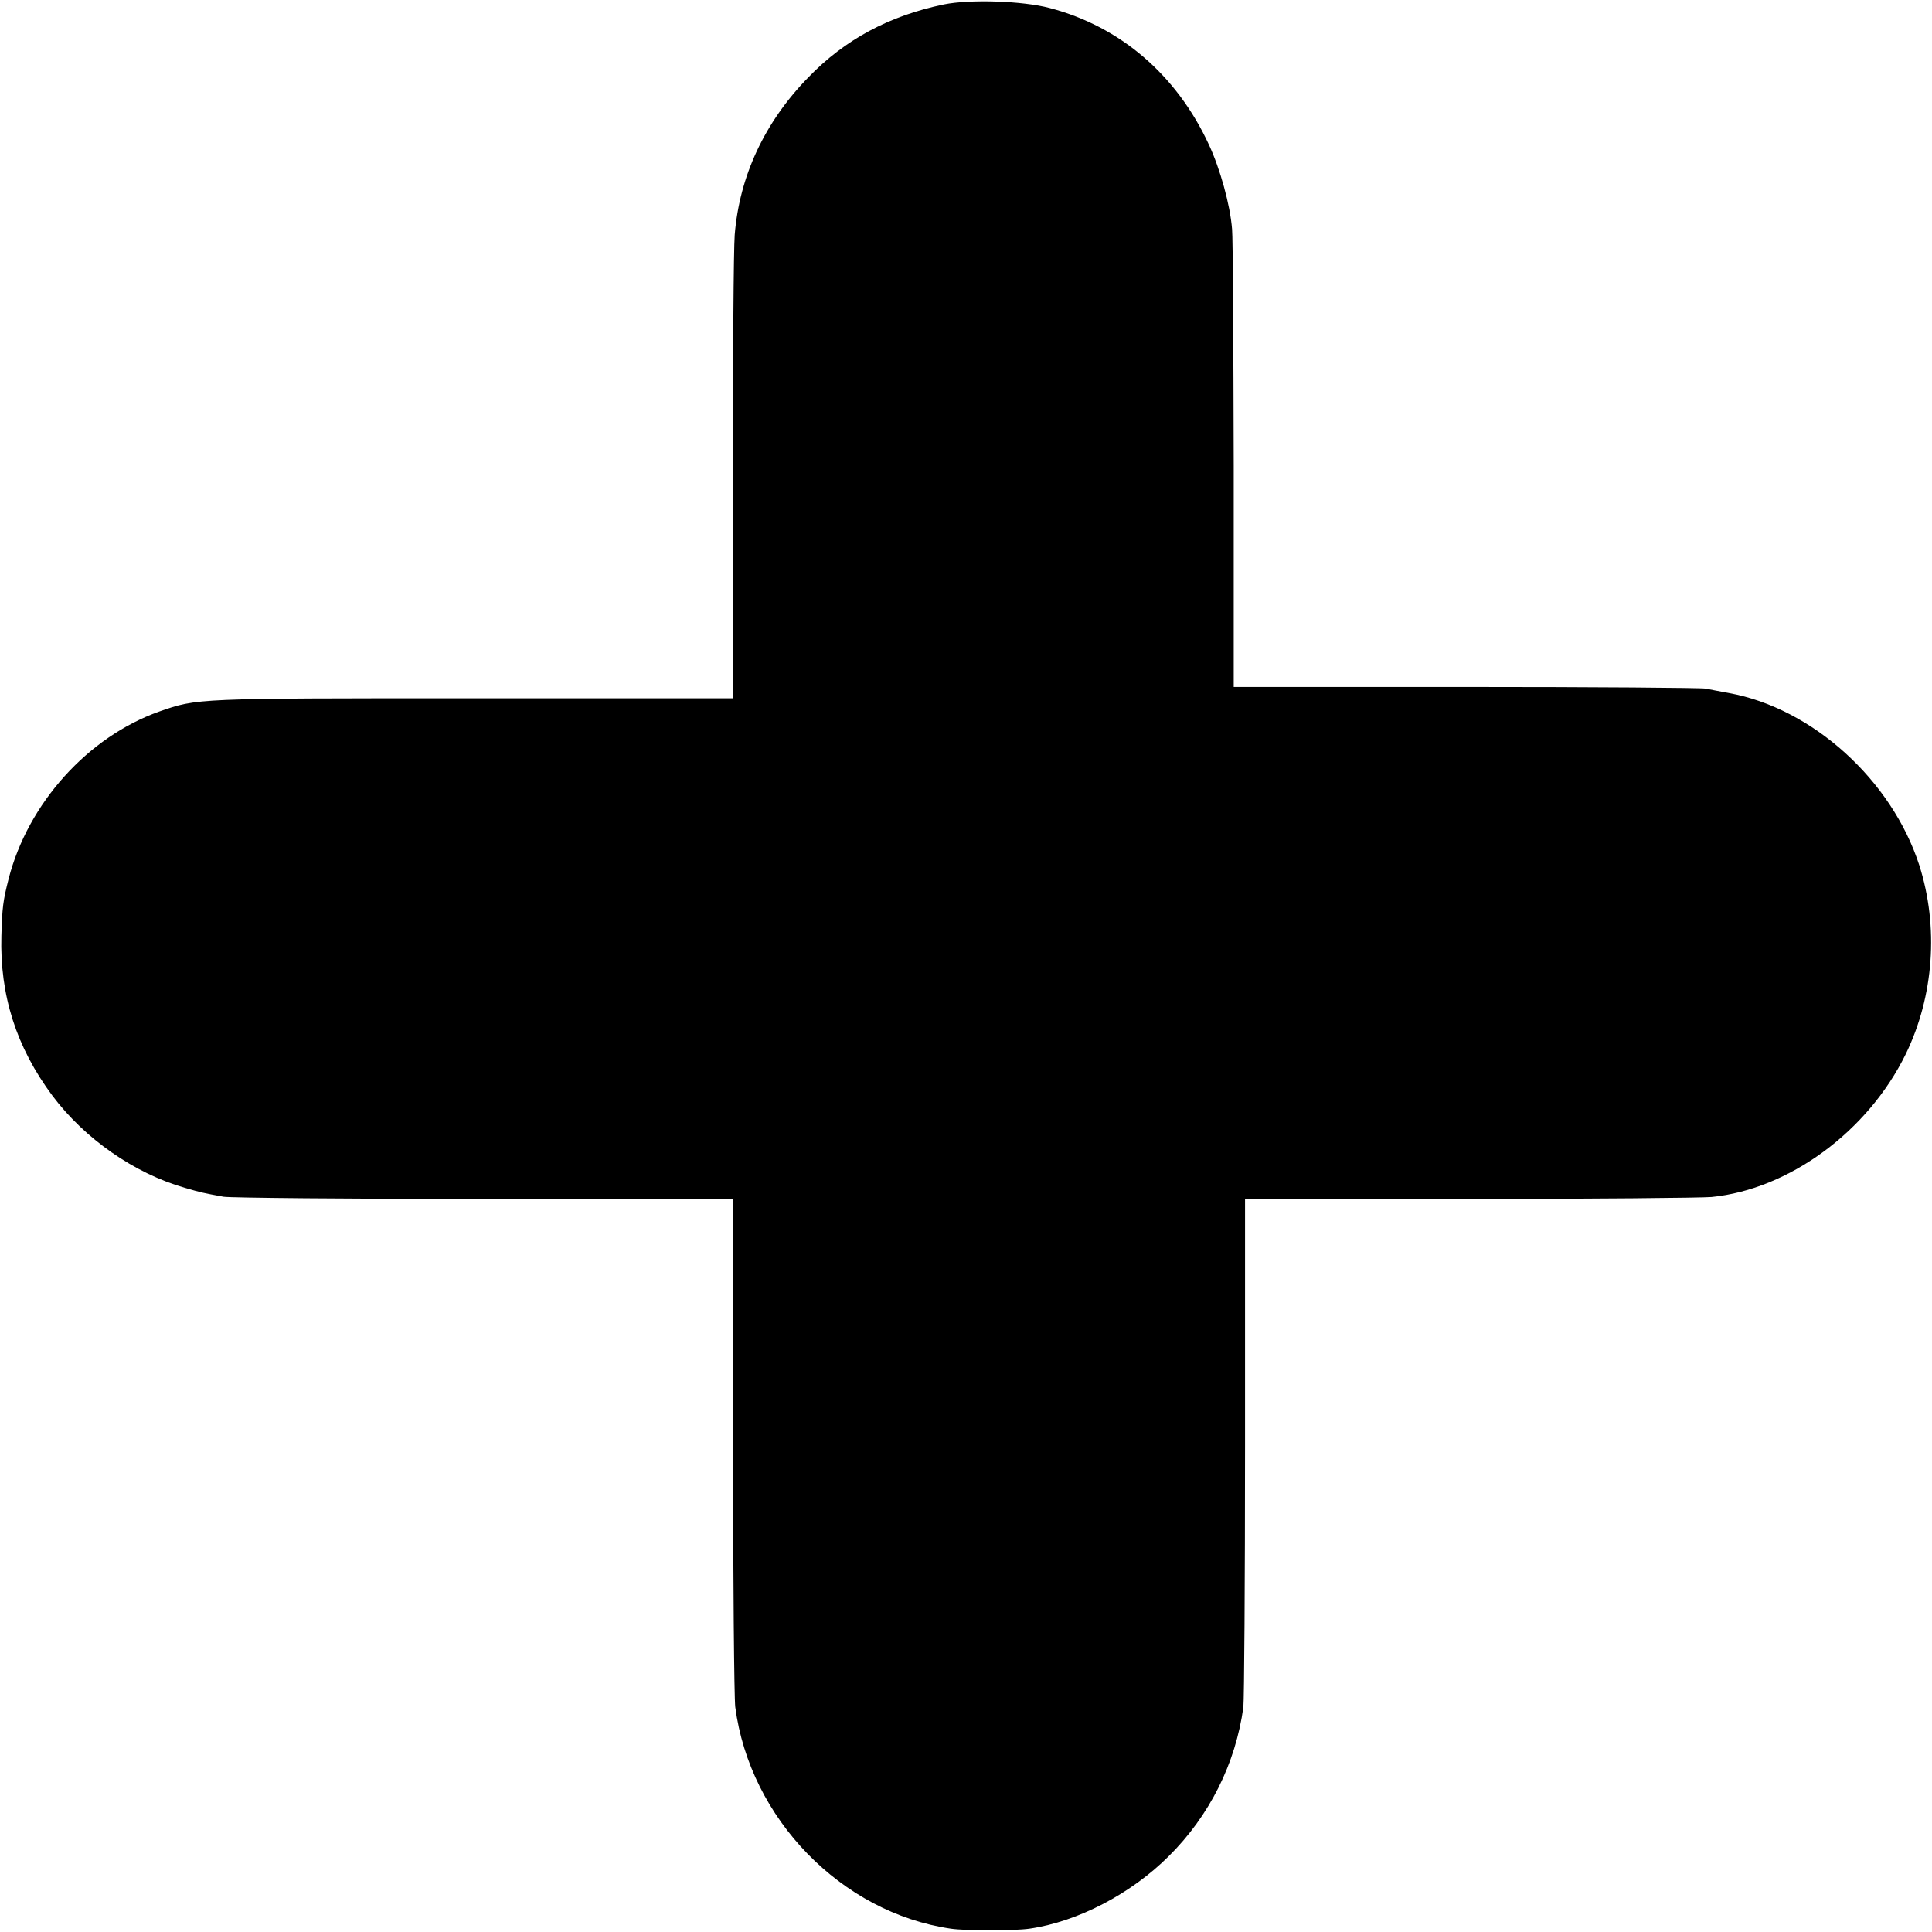 <?xml version="1.0" standalone="no"?>
<!DOCTYPE svg PUBLIC "-//W3C//DTD SVG 20010904//EN"
 "http://www.w3.org/TR/2001/REC-SVG-20010904/DTD/svg10.dtd">
<svg version="1.0" xmlns="http://www.w3.org/2000/svg"
 width="700pt" height="700pt" viewBox="0 0 700 700"
 preserveAspectRatio="xMidYMid meet">
<g transform="translate(0,700) scale(0.1,-0.1)"
fill="#000000" stroke="none">
<path d="M3420 6984 c-198 -41 -359 -127 -492 -265 -158 -162 -249 -358 -266
-570 -4 -52 -7 -451 -6 -887 l0 -792 -945 0 c-1006 0 -996 0 -1134 -48 -259
-92 -476 -333 -546 -607 -20 -79 -23 -102 -26 -206 -6 -215 54 -403 185 -579
116 -155 297 -282 481 -334 58 -17 63 -18 139 -32 25 -4 450 -8 945 -8 l900
-1 1 -890 c0 -490 4 -917 8 -950 53 -404 384 -745 781 -803 54 -8 230 -8 285
0 174 25 368 126 505 263 147 146 242 335 270 540 3 28 6 453 6 945 l0 896
812 0 c447 0 842 4 878 7 282 28 567 238 704 518 102 210 120 461 49 684 -100
309 -387 569 -690 624 -32 6 -70 13 -84 16 -14 3 -404 6 -867 6 l-843 0 0 802
c-1 441 -3 827 -6 857 -7 88 -43 218 -84 306 -117 253 -321 428 -577 495 -98
26 -289 32 -383 13z"/>
</g>
</svg>
